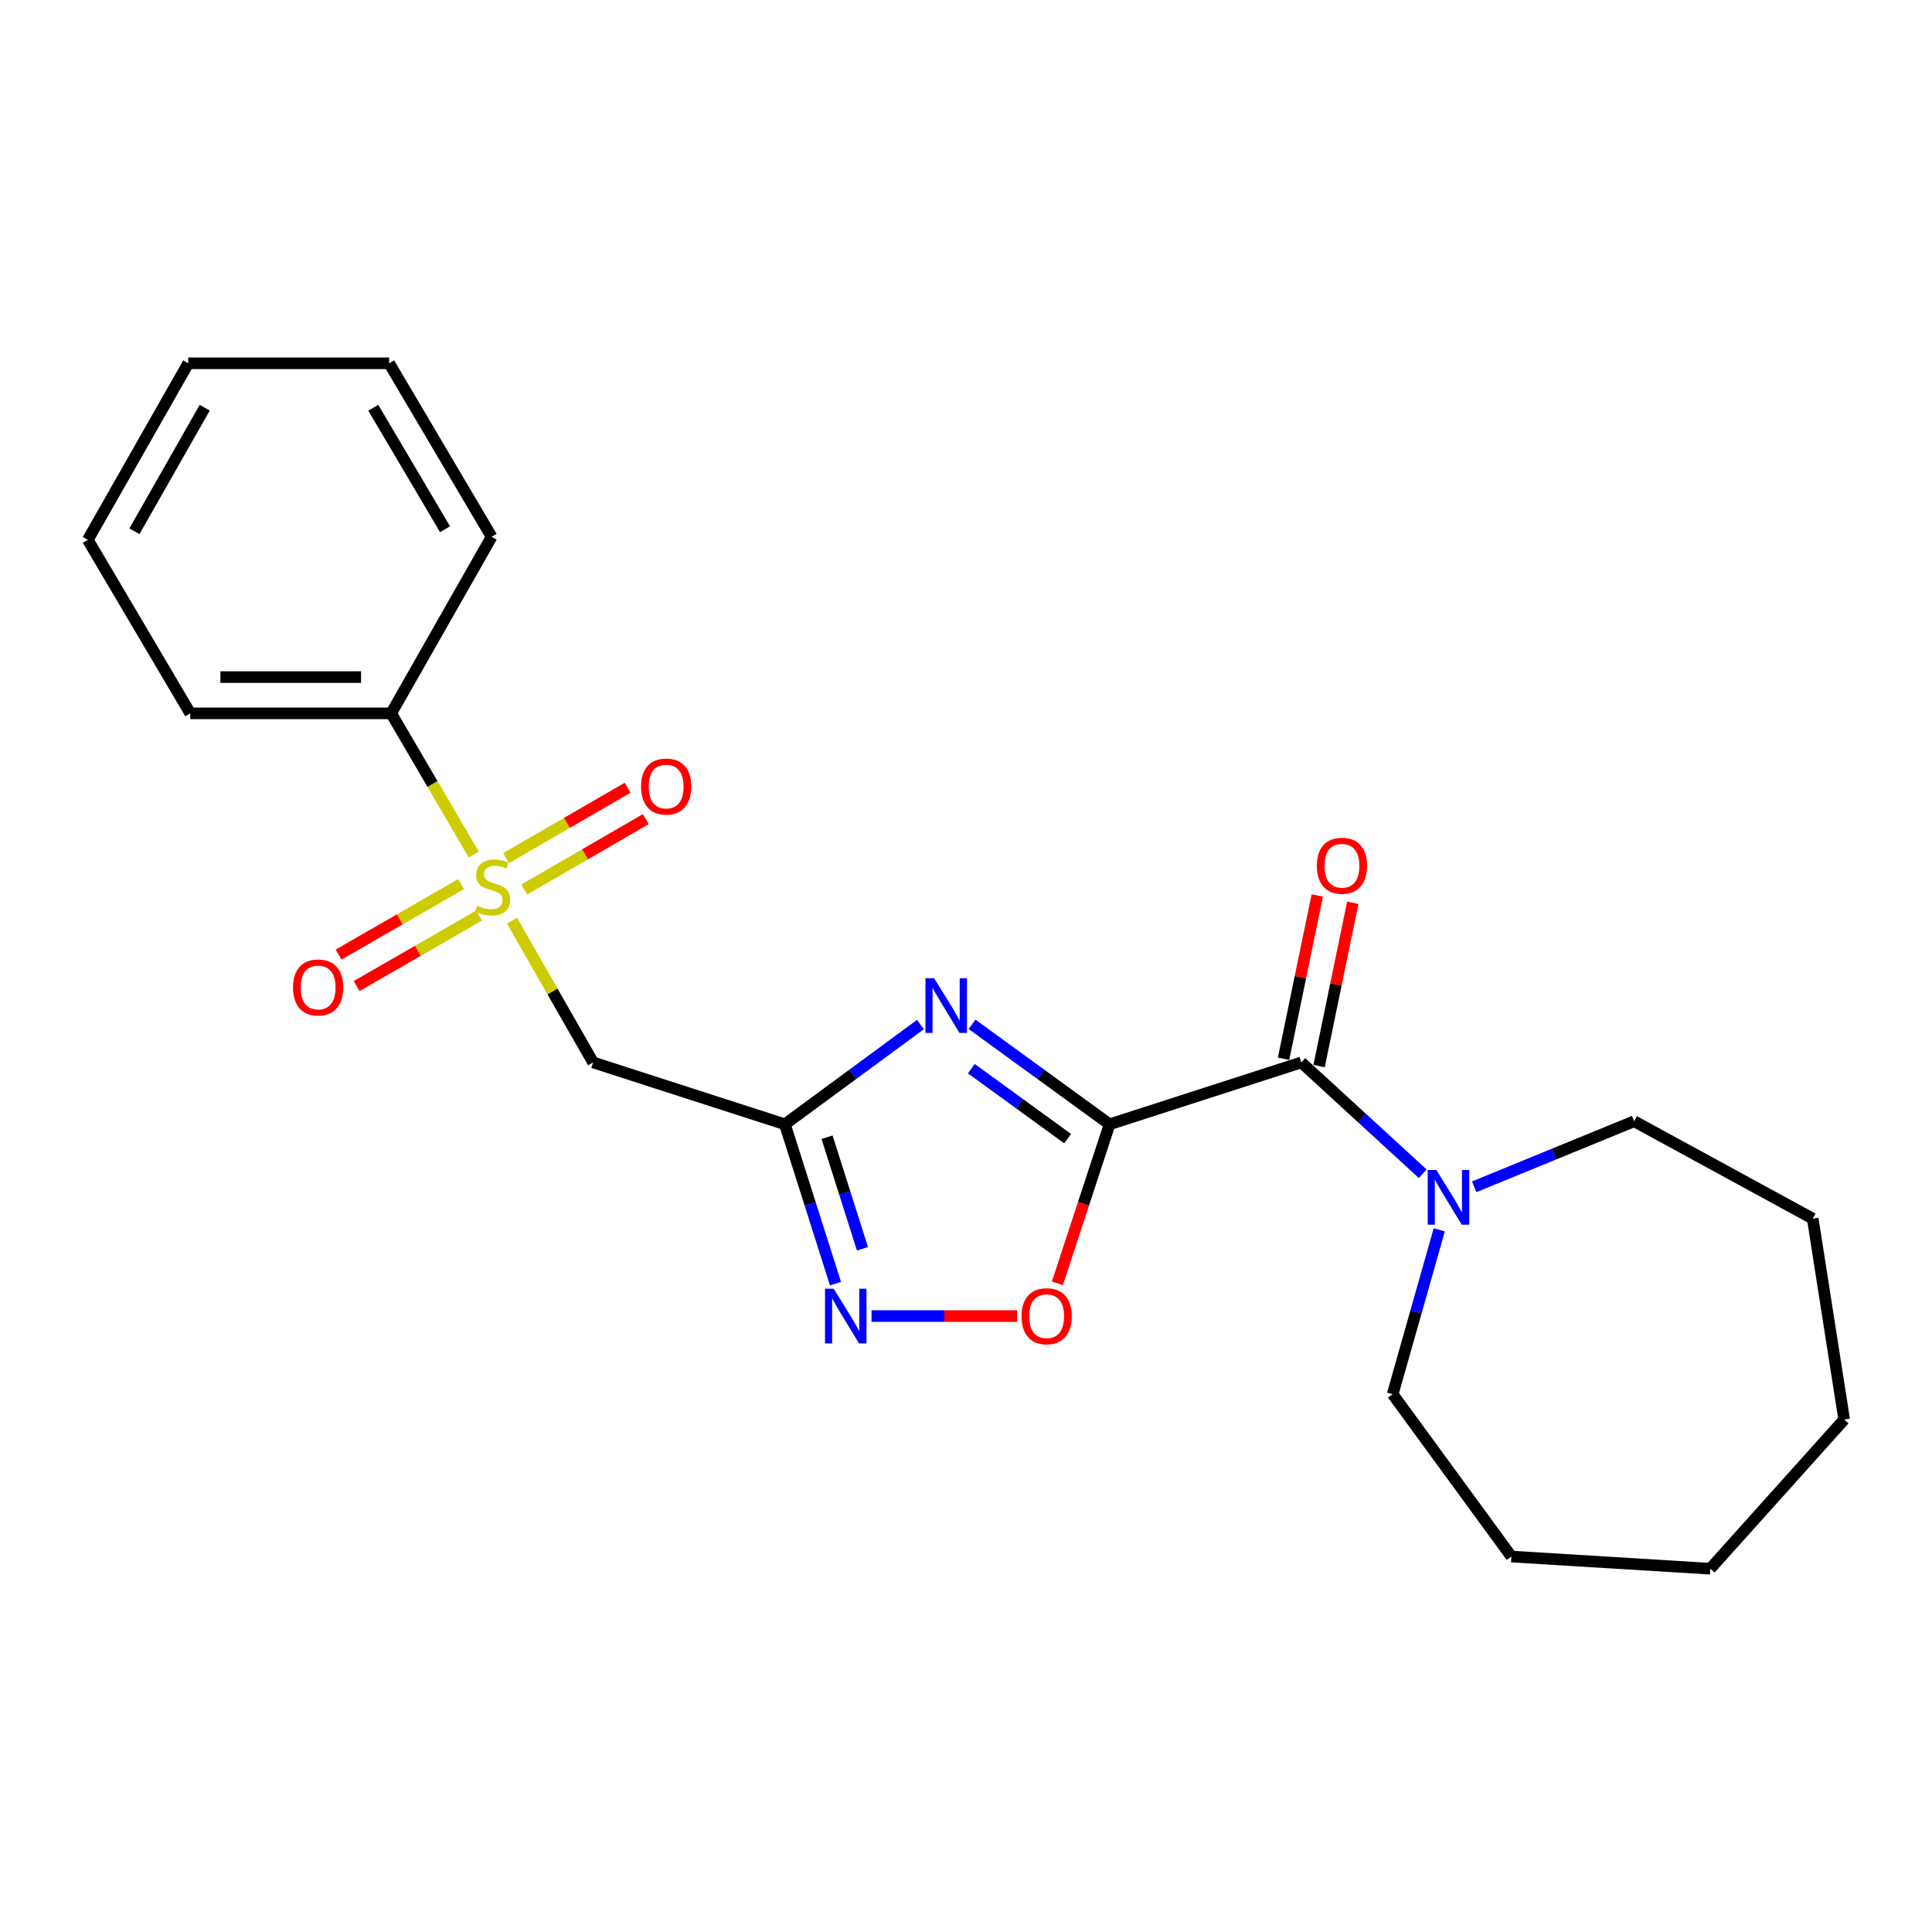 <?xml version='1.0' encoding='iso-8859-1'?>
<svg version='1.1' baseProfile='full'
              xmlns='http://www.w3.org/2000/svg'
                      xmlns:rdkit='http://www.rdkit.org/xml'
                      xmlns:xlink='http://www.w3.org/1999/xlink'
                  xml:space='preserve'
width='1000px' height='1000px' viewBox='0 0 1000 1000'>
<!-- END OF HEADER -->
<rect style='opacity:1.0;fill:#FFFFFF;stroke:none' width='1000' height='1000' x='0' y='0'> </rect>
<path class='bond-0' d='M 574.32,581.934 L 538.716,556.06' style='fill:none;fill-rule:evenodd;stroke:#000000;stroke-width:6px;stroke-linecap:butt;stroke-linejoin:miter;stroke-opacity:1' />
<path class='bond-0' d='M 538.716,556.06 L 503.112,530.187' style='fill:none;fill-rule:evenodd;stroke:#0000FF;stroke-width:6px;stroke-linecap:butt;stroke-linejoin:miter;stroke-opacity:1' />
<path class='bond-0' d='M 552.603,589.358 L 527.68,571.247' style='fill:none;fill-rule:evenodd;stroke:#000000;stroke-width:6px;stroke-linecap:butt;stroke-linejoin:miter;stroke-opacity:1' />
<path class='bond-0' d='M 527.68,571.247 L 502.757,553.136' style='fill:none;fill-rule:evenodd;stroke:#0000FF;stroke-width:6px;stroke-linecap:butt;stroke-linejoin:miter;stroke-opacity:1' />
<path class='bond-3' d='M 574.32,581.934 L 673.566,549.905' style='fill:none;fill-rule:evenodd;stroke:#000000;stroke-width:6px;stroke-linecap:butt;stroke-linejoin:miter;stroke-opacity:1' />
<path class='bond-6' d='M 574.32,581.934 L 560.813,623.096' style='fill:none;fill-rule:evenodd;stroke:#000000;stroke-width:6px;stroke-linecap:butt;stroke-linejoin:miter;stroke-opacity:1' />
<path class='bond-6' d='M 560.813,623.096 L 547.305,664.259' style='fill:none;fill-rule:evenodd;stroke:#FF0000;stroke-width:6px;stroke-linecap:butt;stroke-linejoin:miter;stroke-opacity:1' />
<path class='bond-2' d='M 476.426,530.295 L 441.343,556.114' style='fill:none;fill-rule:evenodd;stroke:#0000FF;stroke-width:6px;stroke-linecap:butt;stroke-linejoin:miter;stroke-opacity:1' />
<path class='bond-2' d='M 441.343,556.114 L 406.26,581.934' style='fill:none;fill-rule:evenodd;stroke:#000000;stroke-width:6px;stroke-linecap:butt;stroke-linejoin:miter;stroke-opacity:1' />
<path class='bond-1' d='M 264.995,476.531 L 285.989,513.218' style='fill:none;fill-rule:evenodd;stroke:#CCCC00;stroke-width:6px;stroke-linecap:butt;stroke-linejoin:miter;stroke-opacity:1' />
<path class='bond-1' d='M 285.989,513.218 L 306.983,549.905' style='fill:none;fill-rule:evenodd;stroke:#000000;stroke-width:6px;stroke-linecap:butt;stroke-linejoin:miter;stroke-opacity:1' />
<path class='bond-8' d='M 271.359,460.398 L 302.807,442.193' style='fill:none;fill-rule:evenodd;stroke:#CCCC00;stroke-width:6px;stroke-linecap:butt;stroke-linejoin:miter;stroke-opacity:1' />
<path class='bond-8' d='M 302.807,442.193 L 334.255,423.988' style='fill:none;fill-rule:evenodd;stroke:#FF0000;stroke-width:6px;stroke-linecap:butt;stroke-linejoin:miter;stroke-opacity:1' />
<path class='bond-8' d='M 261.954,444.151 L 293.402,425.946' style='fill:none;fill-rule:evenodd;stroke:#CCCC00;stroke-width:6px;stroke-linecap:butt;stroke-linejoin:miter;stroke-opacity:1' />
<path class='bond-8' d='M 293.402,425.946 L 324.85,407.741' style='fill:none;fill-rule:evenodd;stroke:#FF0000;stroke-width:6px;stroke-linecap:butt;stroke-linejoin:miter;stroke-opacity:1' />
<path class='bond-9' d='M 238.613,457.625 L 206.931,475.862' style='fill:none;fill-rule:evenodd;stroke:#CCCC00;stroke-width:6px;stroke-linecap:butt;stroke-linejoin:miter;stroke-opacity:1' />
<path class='bond-9' d='M 206.931,475.862 L 175.248,494.1' style='fill:none;fill-rule:evenodd;stroke:#FF0000;stroke-width:6px;stroke-linecap:butt;stroke-linejoin:miter;stroke-opacity:1' />
<path class='bond-9' d='M 247.979,473.895 L 216.296,492.132' style='fill:none;fill-rule:evenodd;stroke:#CCCC00;stroke-width:6px;stroke-linecap:butt;stroke-linejoin:miter;stroke-opacity:1' />
<path class='bond-9' d='M 216.296,492.132 L 184.614,510.37' style='fill:none;fill-rule:evenodd;stroke:#FF0000;stroke-width:6px;stroke-linecap:butt;stroke-linejoin:miter;stroke-opacity:1' />
<path class='bond-10' d='M 245.206,442.313 L 223.843,405.774' style='fill:none;fill-rule:evenodd;stroke:#CCCC00;stroke-width:6px;stroke-linecap:butt;stroke-linejoin:miter;stroke-opacity:1' />
<path class='bond-10' d='M 223.843,405.774 L 202.48,369.236' style='fill:none;fill-rule:evenodd;stroke:#000000;stroke-width:6px;stroke-linecap:butt;stroke-linejoin:miter;stroke-opacity:1' />
<path class='bond-5' d='M 406.26,581.934 L 306.983,549.905' style='fill:none;fill-rule:evenodd;stroke:#000000;stroke-width:6px;stroke-linecap:butt;stroke-linejoin:miter;stroke-opacity:1' />
<path class='bond-23' d='M 406.26,581.934 L 419.353,623.18' style='fill:none;fill-rule:evenodd;stroke:#000000;stroke-width:6px;stroke-linecap:butt;stroke-linejoin:miter;stroke-opacity:1' />
<path class='bond-23' d='M 419.353,623.18 L 432.446,664.427' style='fill:none;fill-rule:evenodd;stroke:#0000FF;stroke-width:6px;stroke-linecap:butt;stroke-linejoin:miter;stroke-opacity:1' />
<path class='bond-23' d='M 428.081,588.628 L 437.246,617.5' style='fill:none;fill-rule:evenodd;stroke:#000000;stroke-width:6px;stroke-linecap:butt;stroke-linejoin:miter;stroke-opacity:1' />
<path class='bond-23' d='M 437.246,617.5 L 446.412,646.373' style='fill:none;fill-rule:evenodd;stroke:#0000FF;stroke-width:6px;stroke-linecap:butt;stroke-linejoin:miter;stroke-opacity:1' />
<path class='bond-7' d='M 673.566,549.905 L 704.983,578.714' style='fill:none;fill-rule:evenodd;stroke:#000000;stroke-width:6px;stroke-linecap:butt;stroke-linejoin:miter;stroke-opacity:1' />
<path class='bond-7' d='M 704.983,578.714 L 736.399,607.523' style='fill:none;fill-rule:evenodd;stroke:#0000FF;stroke-width:6px;stroke-linecap:butt;stroke-linejoin:miter;stroke-opacity:1' />
<path class='bond-11' d='M 682.759,551.802 L 691.481,509.545' style='fill:none;fill-rule:evenodd;stroke:#000000;stroke-width:6px;stroke-linecap:butt;stroke-linejoin:miter;stroke-opacity:1' />
<path class='bond-11' d='M 691.481,509.545 L 700.202,467.288' style='fill:none;fill-rule:evenodd;stroke:#FF0000;stroke-width:6px;stroke-linecap:butt;stroke-linejoin:miter;stroke-opacity:1' />
<path class='bond-11' d='M 664.374,548.008 L 673.095,505.75' style='fill:none;fill-rule:evenodd;stroke:#000000;stroke-width:6px;stroke-linecap:butt;stroke-linejoin:miter;stroke-opacity:1' />
<path class='bond-11' d='M 673.095,505.75 L 681.816,463.493' style='fill:none;fill-rule:evenodd;stroke:#FF0000;stroke-width:6px;stroke-linecap:butt;stroke-linejoin:miter;stroke-opacity:1' />
<path class='bond-4' d='M 451.107,681.19 L 488.795,681.19' style='fill:none;fill-rule:evenodd;stroke:#0000FF;stroke-width:6px;stroke-linecap:butt;stroke-linejoin:miter;stroke-opacity:1' />
<path class='bond-4' d='M 488.795,681.19 L 526.483,681.19' style='fill:none;fill-rule:evenodd;stroke:#FF0000;stroke-width:6px;stroke-linecap:butt;stroke-linejoin:miter;stroke-opacity:1' />
<path class='bond-12' d='M 744.958,636.548 L 732.901,679.086' style='fill:none;fill-rule:evenodd;stroke:#0000FF;stroke-width:6px;stroke-linecap:butt;stroke-linejoin:miter;stroke-opacity:1' />
<path class='bond-12' d='M 732.901,679.086 L 720.843,721.625' style='fill:none;fill-rule:evenodd;stroke:#000000;stroke-width:6px;stroke-linecap:butt;stroke-linejoin:miter;stroke-opacity:1' />
<path class='bond-13' d='M 763.059,614.275 L 804.444,597.317' style='fill:none;fill-rule:evenodd;stroke:#0000FF;stroke-width:6px;stroke-linecap:butt;stroke-linejoin:miter;stroke-opacity:1' />
<path class='bond-13' d='M 804.444,597.317 L 845.829,580.359' style='fill:none;fill-rule:evenodd;stroke:#000000;stroke-width:6px;stroke-linecap:butt;stroke-linejoin:miter;stroke-opacity:1' />
<path class='bond-14' d='M 202.48,369.236 L 98.488,369.236' style='fill:none;fill-rule:evenodd;stroke:#000000;stroke-width:6px;stroke-linecap:butt;stroke-linejoin:miter;stroke-opacity:1' />
<path class='bond-14' d='M 186.881,350.463 L 114.087,350.463' style='fill:none;fill-rule:evenodd;stroke:#000000;stroke-width:6px;stroke-linecap:butt;stroke-linejoin:miter;stroke-opacity:1' />
<path class='bond-15' d='M 202.48,369.236 L 254.471,277.853' style='fill:none;fill-rule:evenodd;stroke:#000000;stroke-width:6px;stroke-linecap:butt;stroke-linejoin:miter;stroke-opacity:1' />
<path class='bond-17' d='M 720.843,721.625 L 782.293,805.665' style='fill:none;fill-rule:evenodd;stroke:#000000;stroke-width:6px;stroke-linecap:butt;stroke-linejoin:miter;stroke-opacity:1' />
<path class='bond-16' d='M 845.829,580.359 L 938.265,630.764' style='fill:none;fill-rule:evenodd;stroke:#000000;stroke-width:6px;stroke-linecap:butt;stroke-linejoin:miter;stroke-opacity:1' />
<path class='bond-19' d='M 98.488,369.236 L 45.455,279.418' style='fill:none;fill-rule:evenodd;stroke:#000000;stroke-width:6px;stroke-linecap:butt;stroke-linejoin:miter;stroke-opacity:1' />
<path class='bond-18' d='M 254.471,277.853 L 201.416,188.035' style='fill:none;fill-rule:evenodd;stroke:#000000;stroke-width:6px;stroke-linecap:butt;stroke-linejoin:miter;stroke-opacity:1' />
<path class='bond-18' d='M 230.349,273.928 L 193.211,211.056' style='fill:none;fill-rule:evenodd;stroke:#000000;stroke-width:6px;stroke-linecap:butt;stroke-linejoin:miter;stroke-opacity:1' />
<path class='bond-22' d='M 938.265,630.764 L 954.545,734.756' style='fill:none;fill-rule:evenodd;stroke:#000000;stroke-width:6px;stroke-linecap:butt;stroke-linejoin:miter;stroke-opacity:1' />
<path class='bond-21' d='M 782.293,805.665 L 885.232,811.965' style='fill:none;fill-rule:evenodd;stroke:#000000;stroke-width:6px;stroke-linecap:butt;stroke-linejoin:miter;stroke-opacity:1' />
<path class='bond-20' d='M 201.416,188.035 L 97.445,188.035' style='fill:none;fill-rule:evenodd;stroke:#000000;stroke-width:6px;stroke-linecap:butt;stroke-linejoin:miter;stroke-opacity:1' />
<path class='bond-25' d='M 45.455,279.418 L 97.445,188.035' style='fill:none;fill-rule:evenodd;stroke:#000000;stroke-width:6px;stroke-linecap:butt;stroke-linejoin:miter;stroke-opacity:1' />
<path class='bond-25' d='M 69.57,274.994 L 105.964,211.026' style='fill:none;fill-rule:evenodd;stroke:#000000;stroke-width:6px;stroke-linecap:butt;stroke-linejoin:miter;stroke-opacity:1' />
<path class='bond-24' d='M 885.232,811.965 L 954.545,734.756' style='fill:none;fill-rule:evenodd;stroke:#000000;stroke-width:6px;stroke-linecap:butt;stroke-linejoin:miter;stroke-opacity:1' />
<path  class='atom-1' d='M 483.498 506.323
L 492.778 521.323
Q 493.698 522.803, 495.178 525.483
Q 496.658 528.163, 496.738 528.323
L 496.738 506.323
L 500.498 506.323
L 500.498 534.643
L 496.618 534.643
L 486.658 518.243
Q 485.498 516.323, 484.258 514.123
Q 483.058 511.923, 482.698 511.243
L 482.698 534.643
L 479.018 534.643
L 479.018 506.323
L 483.498 506.323
' fill='#0000FF'/>
<path  class='atom-2' d='M 246.982 468.753
Q 247.302 468.873, 248.622 469.433
Q 249.942 469.993, 251.382 470.353
Q 252.862 470.673, 254.302 470.673
Q 256.982 470.673, 258.542 469.393
Q 260.102 468.073, 260.102 465.793
Q 260.102 464.233, 259.302 463.273
Q 258.542 462.313, 257.342 461.793
Q 256.142 461.273, 254.142 460.673
Q 251.622 459.913, 250.102 459.193
Q 248.622 458.473, 247.542 456.953
Q 246.502 455.433, 246.502 452.873
Q 246.502 449.313, 248.902 447.113
Q 251.342 444.913, 256.142 444.913
Q 259.422 444.913, 263.142 446.473
L 262.222 449.553
Q 258.822 448.153, 256.262 448.153
Q 253.502 448.153, 251.982 449.313
Q 250.462 450.433, 250.502 452.393
Q 250.502 453.913, 251.262 454.833
Q 252.062 455.753, 253.182 456.273
Q 254.342 456.793, 256.262 457.393
Q 258.822 458.193, 260.342 458.993
Q 261.862 459.793, 262.942 461.433
Q 264.062 463.033, 264.062 465.793
Q 264.062 469.713, 261.422 471.833
Q 258.822 473.913, 254.462 473.913
Q 251.942 473.913, 250.022 473.353
Q 248.142 472.833, 245.902 471.913
L 246.982 468.753
' fill='#CCCC00'/>
<path  class='atom-5' d='M 431.508 667.03
L 440.788 682.03
Q 441.708 683.51, 443.188 686.19
Q 444.668 688.87, 444.748 689.03
L 444.748 667.03
L 448.508 667.03
L 448.508 695.35
L 444.628 695.35
L 434.668 678.95
Q 433.508 677.03, 432.268 674.83
Q 431.068 672.63, 430.708 671.95
L 430.708 695.35
L 427.028 695.35
L 427.028 667.03
L 431.508 667.03
' fill='#0000FF'/>
<path  class='atom-7' d='M 528.749 681.27
Q 528.749 674.47, 532.109 670.67
Q 535.469 666.87, 541.749 666.87
Q 548.029 666.87, 551.389 670.67
Q 554.749 674.47, 554.749 681.27
Q 554.749 688.15, 551.349 692.07
Q 547.949 695.95, 541.749 695.95
Q 535.509 695.95, 532.109 692.07
Q 528.749 688.19, 528.749 681.27
M 541.749 692.75
Q 546.069 692.75, 548.389 689.87
Q 550.749 686.95, 550.749 681.27
Q 550.749 675.71, 548.389 672.91
Q 546.069 670.07, 541.749 670.07
Q 537.429 670.07, 535.069 672.87
Q 532.749 675.67, 532.749 681.27
Q 532.749 686.99, 535.069 689.87
Q 537.429 692.75, 541.749 692.75
' fill='#FF0000'/>
<path  class='atom-8' d='M 743.462 605.58
L 752.742 620.58
Q 753.662 622.06, 755.142 624.74
Q 756.622 627.42, 756.702 627.58
L 756.702 605.58
L 760.462 605.58
L 760.462 633.9
L 756.582 633.9
L 746.622 617.5
Q 745.462 615.58, 744.222 613.38
Q 743.022 611.18, 742.662 610.5
L 742.662 633.9
L 738.982 633.9
L 738.982 605.58
L 743.462 605.58
' fill='#0000FF'/>
<path  class='atom-9' d='M 331.81 407.112
Q 331.81 400.312, 335.17 396.512
Q 338.53 392.712, 344.81 392.712
Q 351.09 392.712, 354.45 396.512
Q 357.81 400.312, 357.81 407.112
Q 357.81 413.992, 354.41 417.912
Q 351.01 421.792, 344.81 421.792
Q 338.57 421.792, 335.17 417.912
Q 331.81 414.032, 331.81 407.112
M 344.81 418.592
Q 349.13 418.592, 351.45 415.712
Q 353.81 412.792, 353.81 407.112
Q 353.81 401.552, 351.45 398.752
Q 349.13 395.912, 344.81 395.912
Q 340.49 395.912, 338.13 398.712
Q 335.81 401.512, 335.81 407.112
Q 335.81 412.832, 338.13 415.712
Q 340.49 418.592, 344.81 418.592
' fill='#FF0000'/>
<path  class='atom-10' d='M 151.663 511.104
Q 151.663 504.304, 155.023 500.504
Q 158.383 496.704, 164.663 496.704
Q 170.943 496.704, 174.303 500.504
Q 177.663 504.304, 177.663 511.104
Q 177.663 517.984, 174.263 521.904
Q 170.863 525.784, 164.663 525.784
Q 158.423 525.784, 155.023 521.904
Q 151.663 518.024, 151.663 511.104
M 164.663 522.584
Q 168.983 522.584, 171.303 519.704
Q 173.663 516.784, 173.663 511.104
Q 173.663 505.544, 171.303 502.744
Q 168.983 499.904, 164.663 499.904
Q 160.343 499.904, 157.983 502.704
Q 155.663 505.504, 155.663 511.104
Q 155.663 516.824, 157.983 519.704
Q 160.343 522.584, 164.663 522.584
' fill='#FF0000'/>
<path  class='atom-12' d='M 681.592 448.11
Q 681.592 441.31, 684.952 437.51
Q 688.312 433.71, 694.592 433.71
Q 700.872 433.71, 704.232 437.51
Q 707.592 441.31, 707.592 448.11
Q 707.592 454.99, 704.192 458.91
Q 700.792 462.79, 694.592 462.79
Q 688.352 462.79, 684.952 458.91
Q 681.592 455.03, 681.592 448.11
M 694.592 459.59
Q 698.912 459.59, 701.232 456.71
Q 703.592 453.79, 703.592 448.11
Q 703.592 442.55, 701.232 439.75
Q 698.912 436.91, 694.592 436.91
Q 690.272 436.91, 687.912 439.71
Q 685.592 442.51, 685.592 448.11
Q 685.592 453.83, 687.912 456.71
Q 690.272 459.59, 694.592 459.59
' fill='#FF0000'/>
</svg>
